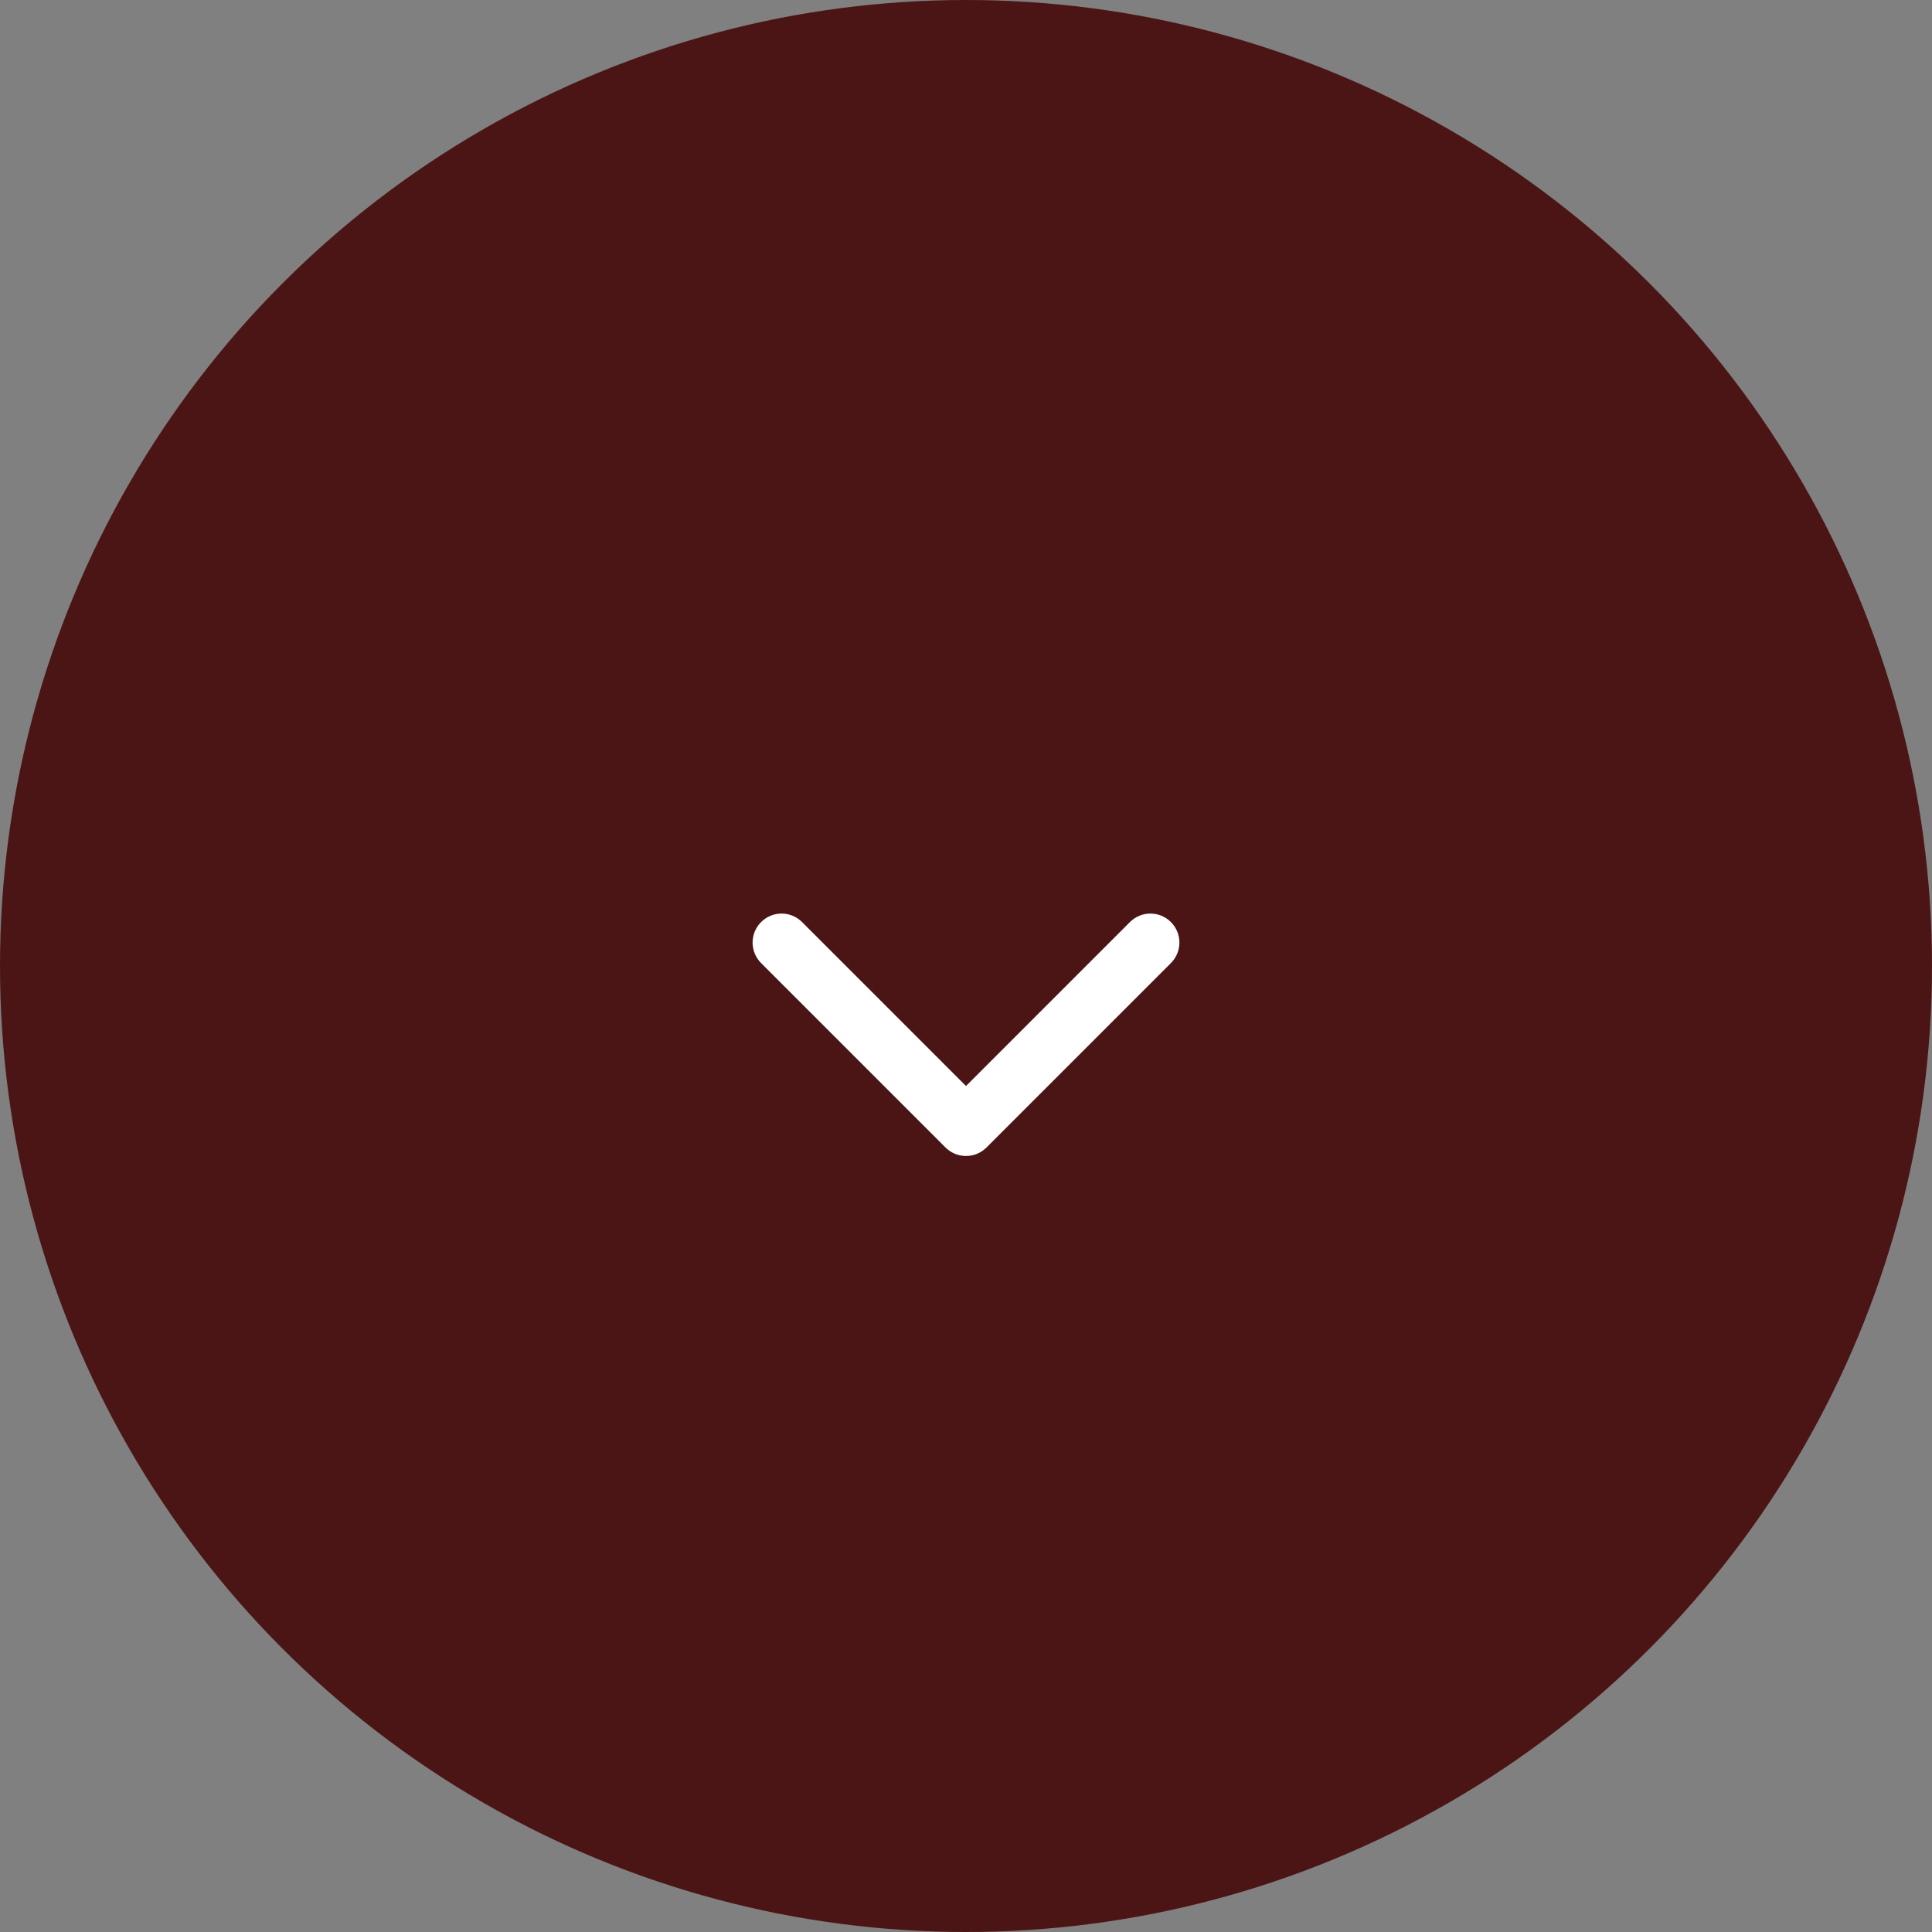 <?xml version="1.0" encoding="UTF-8"?> <svg xmlns="http://www.w3.org/2000/svg" width="50" height="50" viewBox="0 0 50 50" fill="none"><rect x="0" y="0" width="50" height="50" fill="#808080" stroke="none"/> <circle cx="25" cy="25" r="25" fill="#4B1515"></circle> <path d="M24.47 29.697C24.763 29.99 25.237 29.99 25.53 29.697L30.303 24.924C30.596 24.631 30.596 24.156 30.303 23.863C30.01 23.57 29.535 23.57 29.243 23.863L25 28.106L20.757 23.863C20.465 23.57 19.99 23.57 19.697 23.863C19.404 24.156 19.404 24.631 19.697 24.924L24.47 29.697ZM24.25 28.333V29.167H25.75V28.333H24.25Z" fill="white"></path> </svg> 